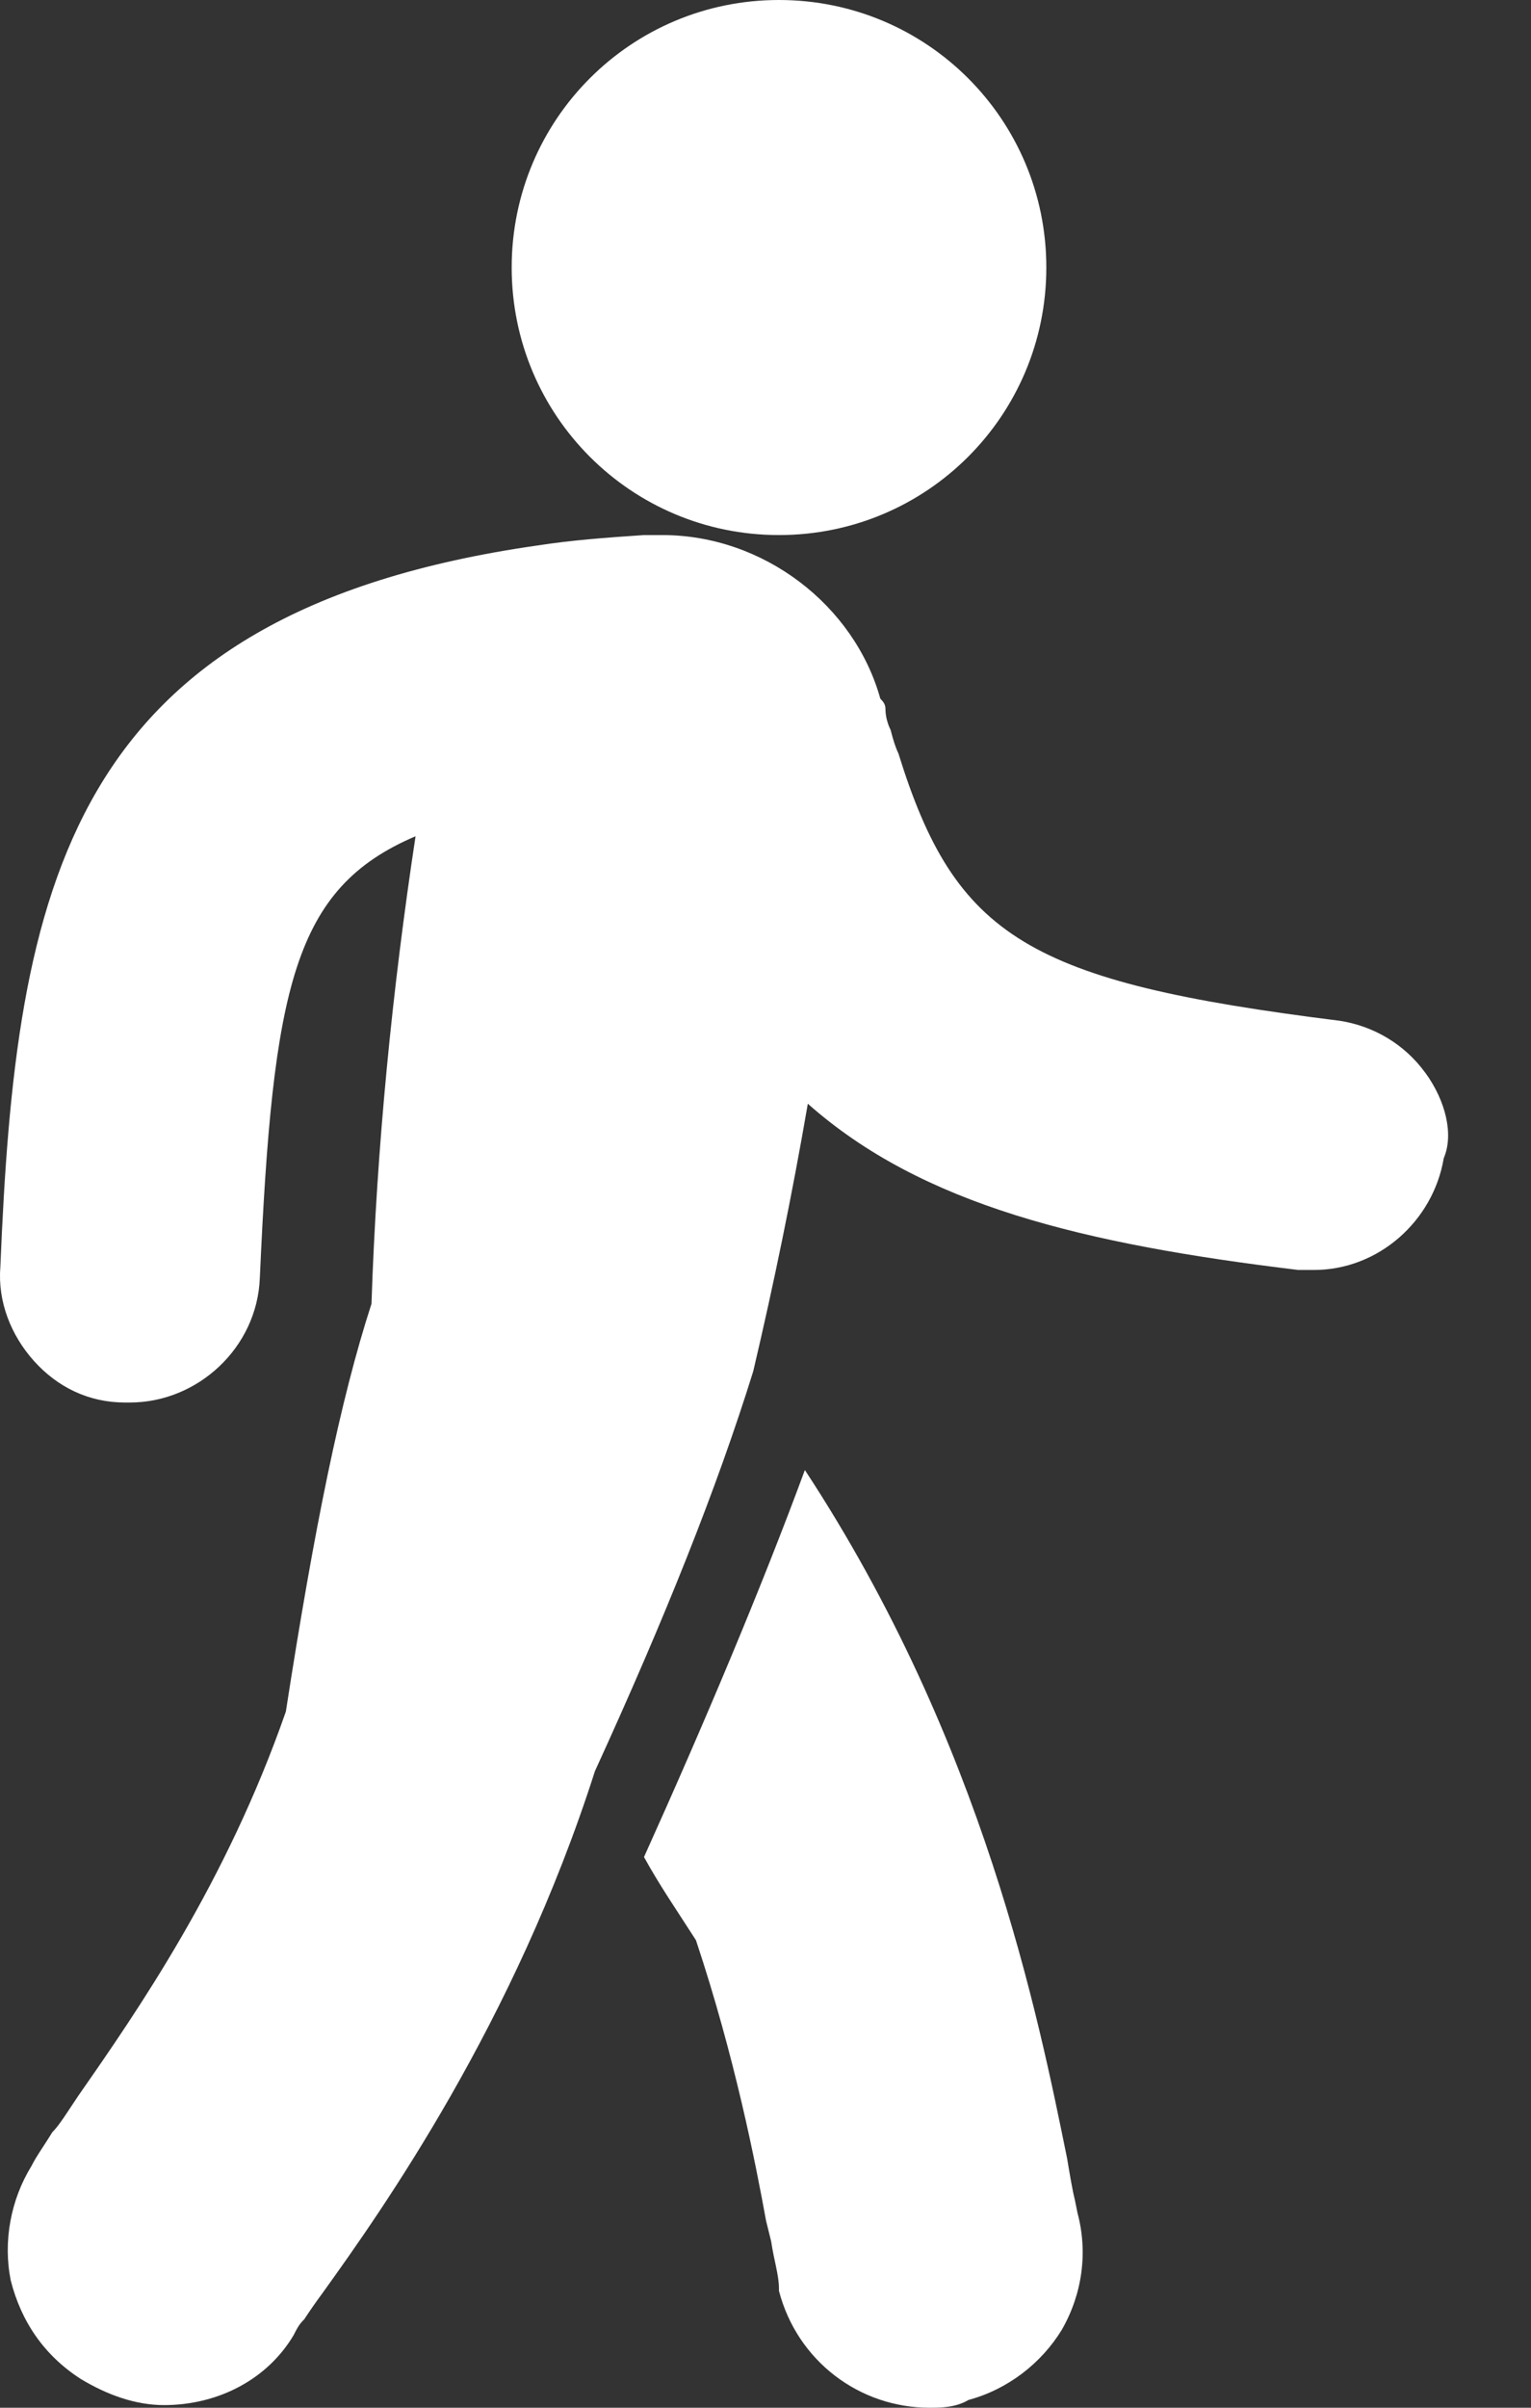 <svg xmlns="http://www.w3.org/2000/svg" width="14" height="22" viewBox="0 0 14 22" fill="none"><rect x="0" y="0" width="14" height="22" fill="#333333" stroke="none"/><path d="M7.123 4.889C8.476 4.889 9.568 3.797 9.568 2.444C9.568 1.092 8.476 0 7.123 0C5.771 0 4.679 1.092 4.679 2.444C4.679 3.797 5.771 4.889 7.123 4.889Z" fill="white"></path><path d="M13.033 9.802C12.844 9.541 12.559 9.374 12.25 9.327C9.403 8.971 8.738 8.567 8.215 6.883C8.191 6.835 8.168 6.764 8.144 6.669C8.12 6.622 8.097 6.55 8.097 6.479C8.097 6.432 8.073 6.408 8.05 6.384C7.812 5.53 6.982 4.889 6.056 4.889H5.889C5.533 4.913 5.225 4.936 4.916 4.984C0.596 5.601 0.145 8.117 0.003 11.582C-0.021 11.89 0.098 12.199 0.311 12.436C0.525 12.674 0.81 12.815 1.142 12.815H1.189C1.806 12.815 2.352 12.316 2.376 11.676C2.495 9.018 2.684 8.116 3.8 7.641C3.587 9.041 3.444 10.489 3.397 11.913C3.112 12.791 2.875 13.954 2.614 15.639C2.068 17.205 1.261 18.368 0.715 19.151L0.62 19.294C0.573 19.365 0.525 19.436 0.478 19.483C0.406 19.602 0.335 19.697 0.288 19.791C0.098 20.099 0.027 20.48 0.098 20.836C0.194 21.215 0.406 21.524 0.74 21.738C0.977 21.881 1.238 21.976 1.499 21.976C1.998 21.976 2.448 21.738 2.686 21.335C2.71 21.287 2.733 21.239 2.782 21.192C2.829 21.121 2.877 21.05 2.948 20.954C3.494 20.195 4.704 18.486 5.44 16.184C6.081 14.784 6.556 13.597 6.888 12.529C7.078 11.722 7.244 10.915 7.387 10.085C8.431 11.01 9.902 11.366 11.872 11.604H11.896H12.015C12.608 11.604 13.107 11.153 13.202 10.583C13.294 10.37 13.223 10.062 13.033 9.801L13.033 9.802Z" fill="white"></path><path d="M9.829 20.101C9.805 20.006 9.782 19.864 9.758 19.722C9.497 18.441 8.998 15.925 7.36 13.432C6.957 14.524 6.435 15.758 5.889 16.968C6.032 17.229 6.197 17.467 6.364 17.728C6.72 18.796 6.91 19.769 7.005 20.291L7.052 20.481C7.076 20.647 7.123 20.789 7.123 20.908V20.932C7.29 21.573 7.859 22 8.5 22C8.595 22 8.738 22 8.856 21.929C9.213 21.833 9.521 21.596 9.71 21.287C9.9 20.955 9.948 20.575 9.853 20.22L9.829 20.101Z" fill="white"></path></svg>